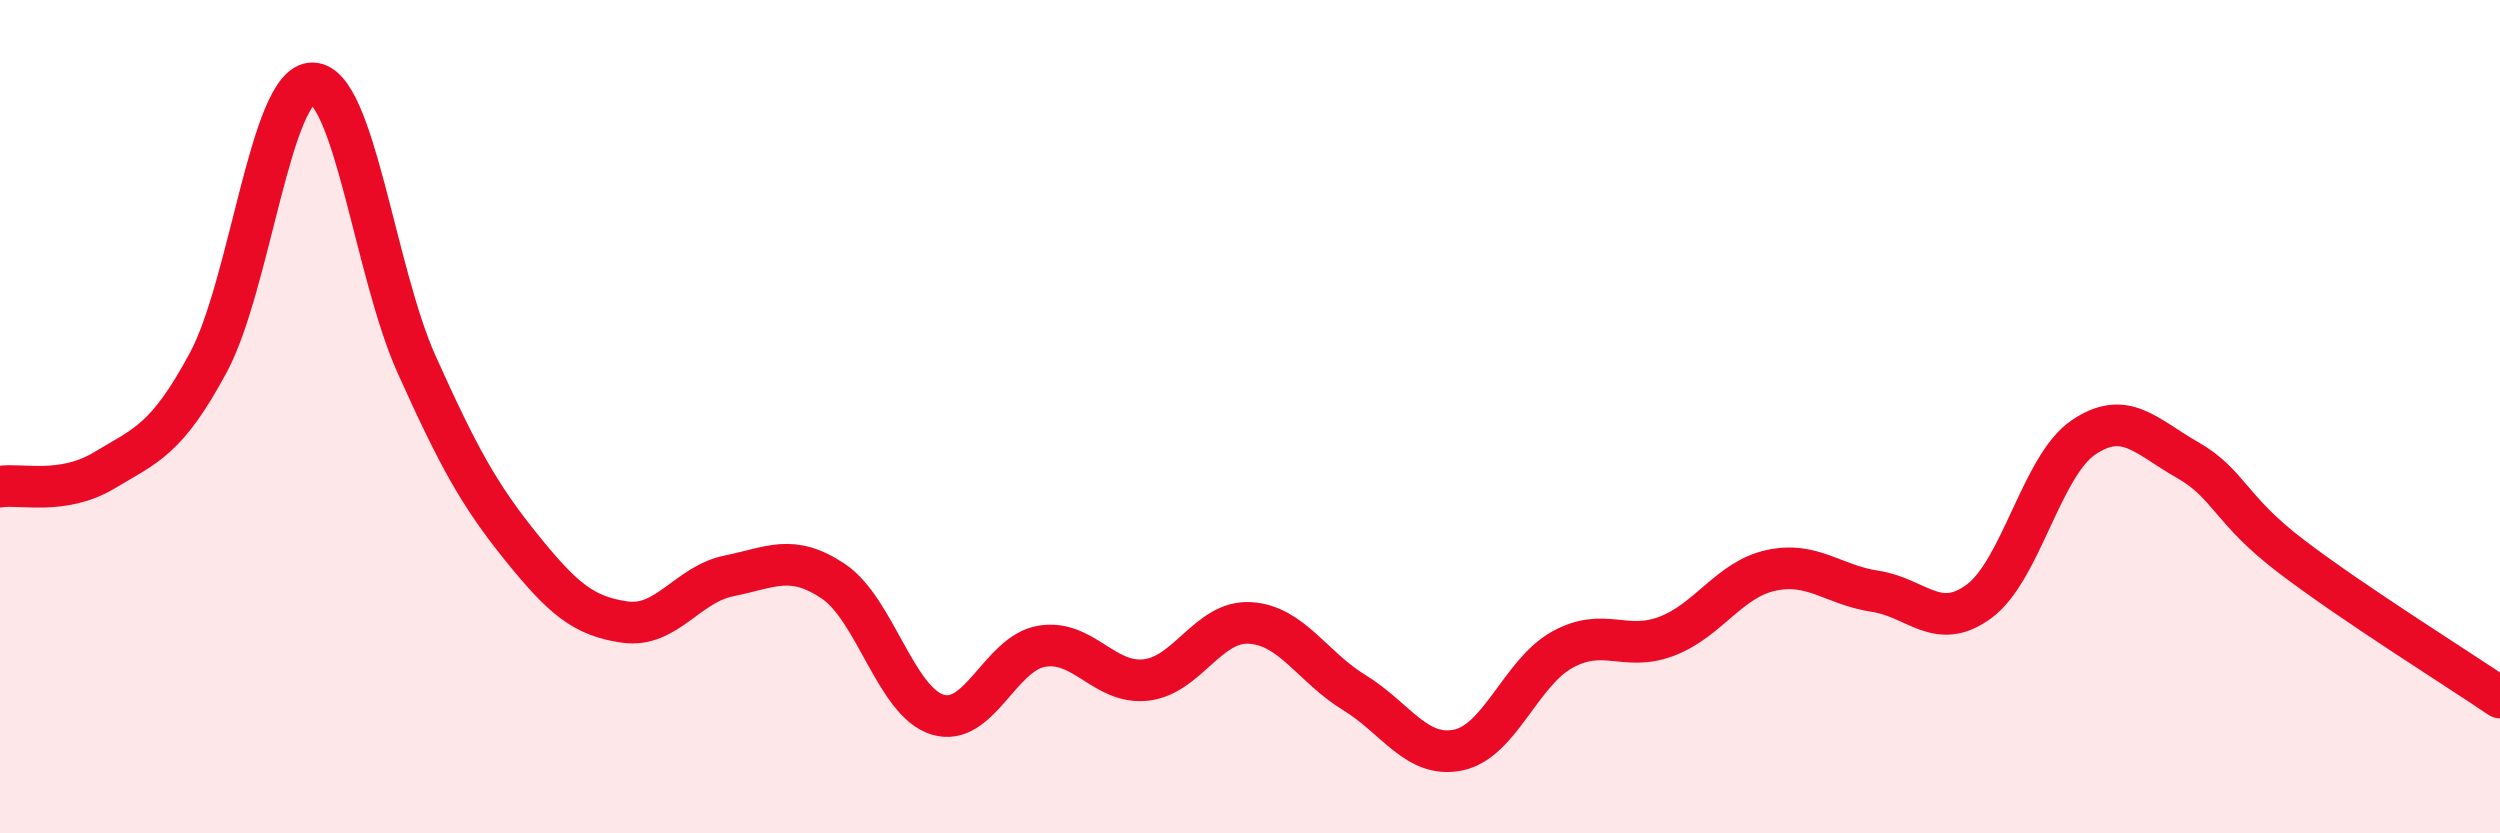 
    <svg width="60" height="20" viewBox="0 0 60 20" xmlns="http://www.w3.org/2000/svg">
      <path
        d="M 0,11.68 C 0.5,11.6 1.5,11.89 2.5,11.29 C 3.5,10.69 4,10.56 5,8.7 C 6,6.84 6.5,1.99 7.5,2 C 8.5,2.01 9,6.53 10,8.75 C 11,10.97 11.5,11.88 12.5,13.12 C 13.5,14.36 14,14.79 15,14.93 C 16,15.07 16.5,14.02 17.5,13.82 C 18.5,13.62 19,13.28 20,13.95 C 21,14.62 21.5,16.84 22.5,17.15 C 23.5,17.46 24,15.68 25,15.51 C 26,15.34 26.5,16.43 27.5,16.32 C 28.5,16.21 29,14.89 30,14.95 C 31,15.01 31.5,16.01 32.5,16.62 C 33.5,17.23 34,18.21 35,18 C 36,17.79 36.5,16.14 37.5,15.59 C 38.5,15.04 39,15.65 40,15.27 C 41,14.89 41.5,13.91 42.5,13.69 C 43.5,13.47 44,14.04 45,14.19 C 46,14.34 46.5,15.17 47.5,14.43 C 48.5,13.69 49,11.18 50,10.5 C 51,9.82 51.5,10.47 52.5,11.04 C 53.5,11.61 53.5,12.22 55,13.36 C 56.5,14.5 59,16.06 60,16.74L60 20L0 20Z"
        fill="#EB0A25"
        opacity="0.1"
        stroke-linecap="round"
        stroke-linejoin="round"
      />
      <path
        d="M 0,11.68 C 0.5,11.6 1.5,11.89 2.5,11.29 C 3.5,10.69 4,10.56 5,8.7 C 6,6.84 6.5,1.99 7.5,2 C 8.5,2.01 9,6.53 10,8.75 C 11,10.97 11.5,11.88 12.5,13.12 C 13.5,14.36 14,14.79 15,14.93 C 16,15.07 16.5,14.02 17.5,13.82 C 18.5,13.62 19,13.28 20,13.95 C 21,14.62 21.5,16.84 22.5,17.15 C 23.5,17.46 24,15.68 25,15.51 C 26,15.34 26.5,16.43 27.5,16.32 C 28.5,16.21 29,14.89 30,14.95 C 31,15.01 31.5,16.01 32.5,16.62 C 33.5,17.23 34,18.21 35,18 C 36,17.79 36.5,16.14 37.5,15.59 C 38.5,15.04 39,15.65 40,15.27 C 41,14.89 41.5,13.91 42.5,13.69 C 43.5,13.47 44,14.04 45,14.19 C 46,14.34 46.5,15.17 47.5,14.43 C 48.5,13.69 49,11.18 50,10.5 C 51,9.82 51.5,10.47 52.5,11.04 C 53.5,11.61 53.5,12.22 55,13.36 C 56.5,14.5 59,16.06 60,16.74"
        stroke="#EB0A25"
        stroke-width="1"
        fill="none"
        stroke-linecap="round"
        stroke-linejoin="round"
      />
    </svg>
  